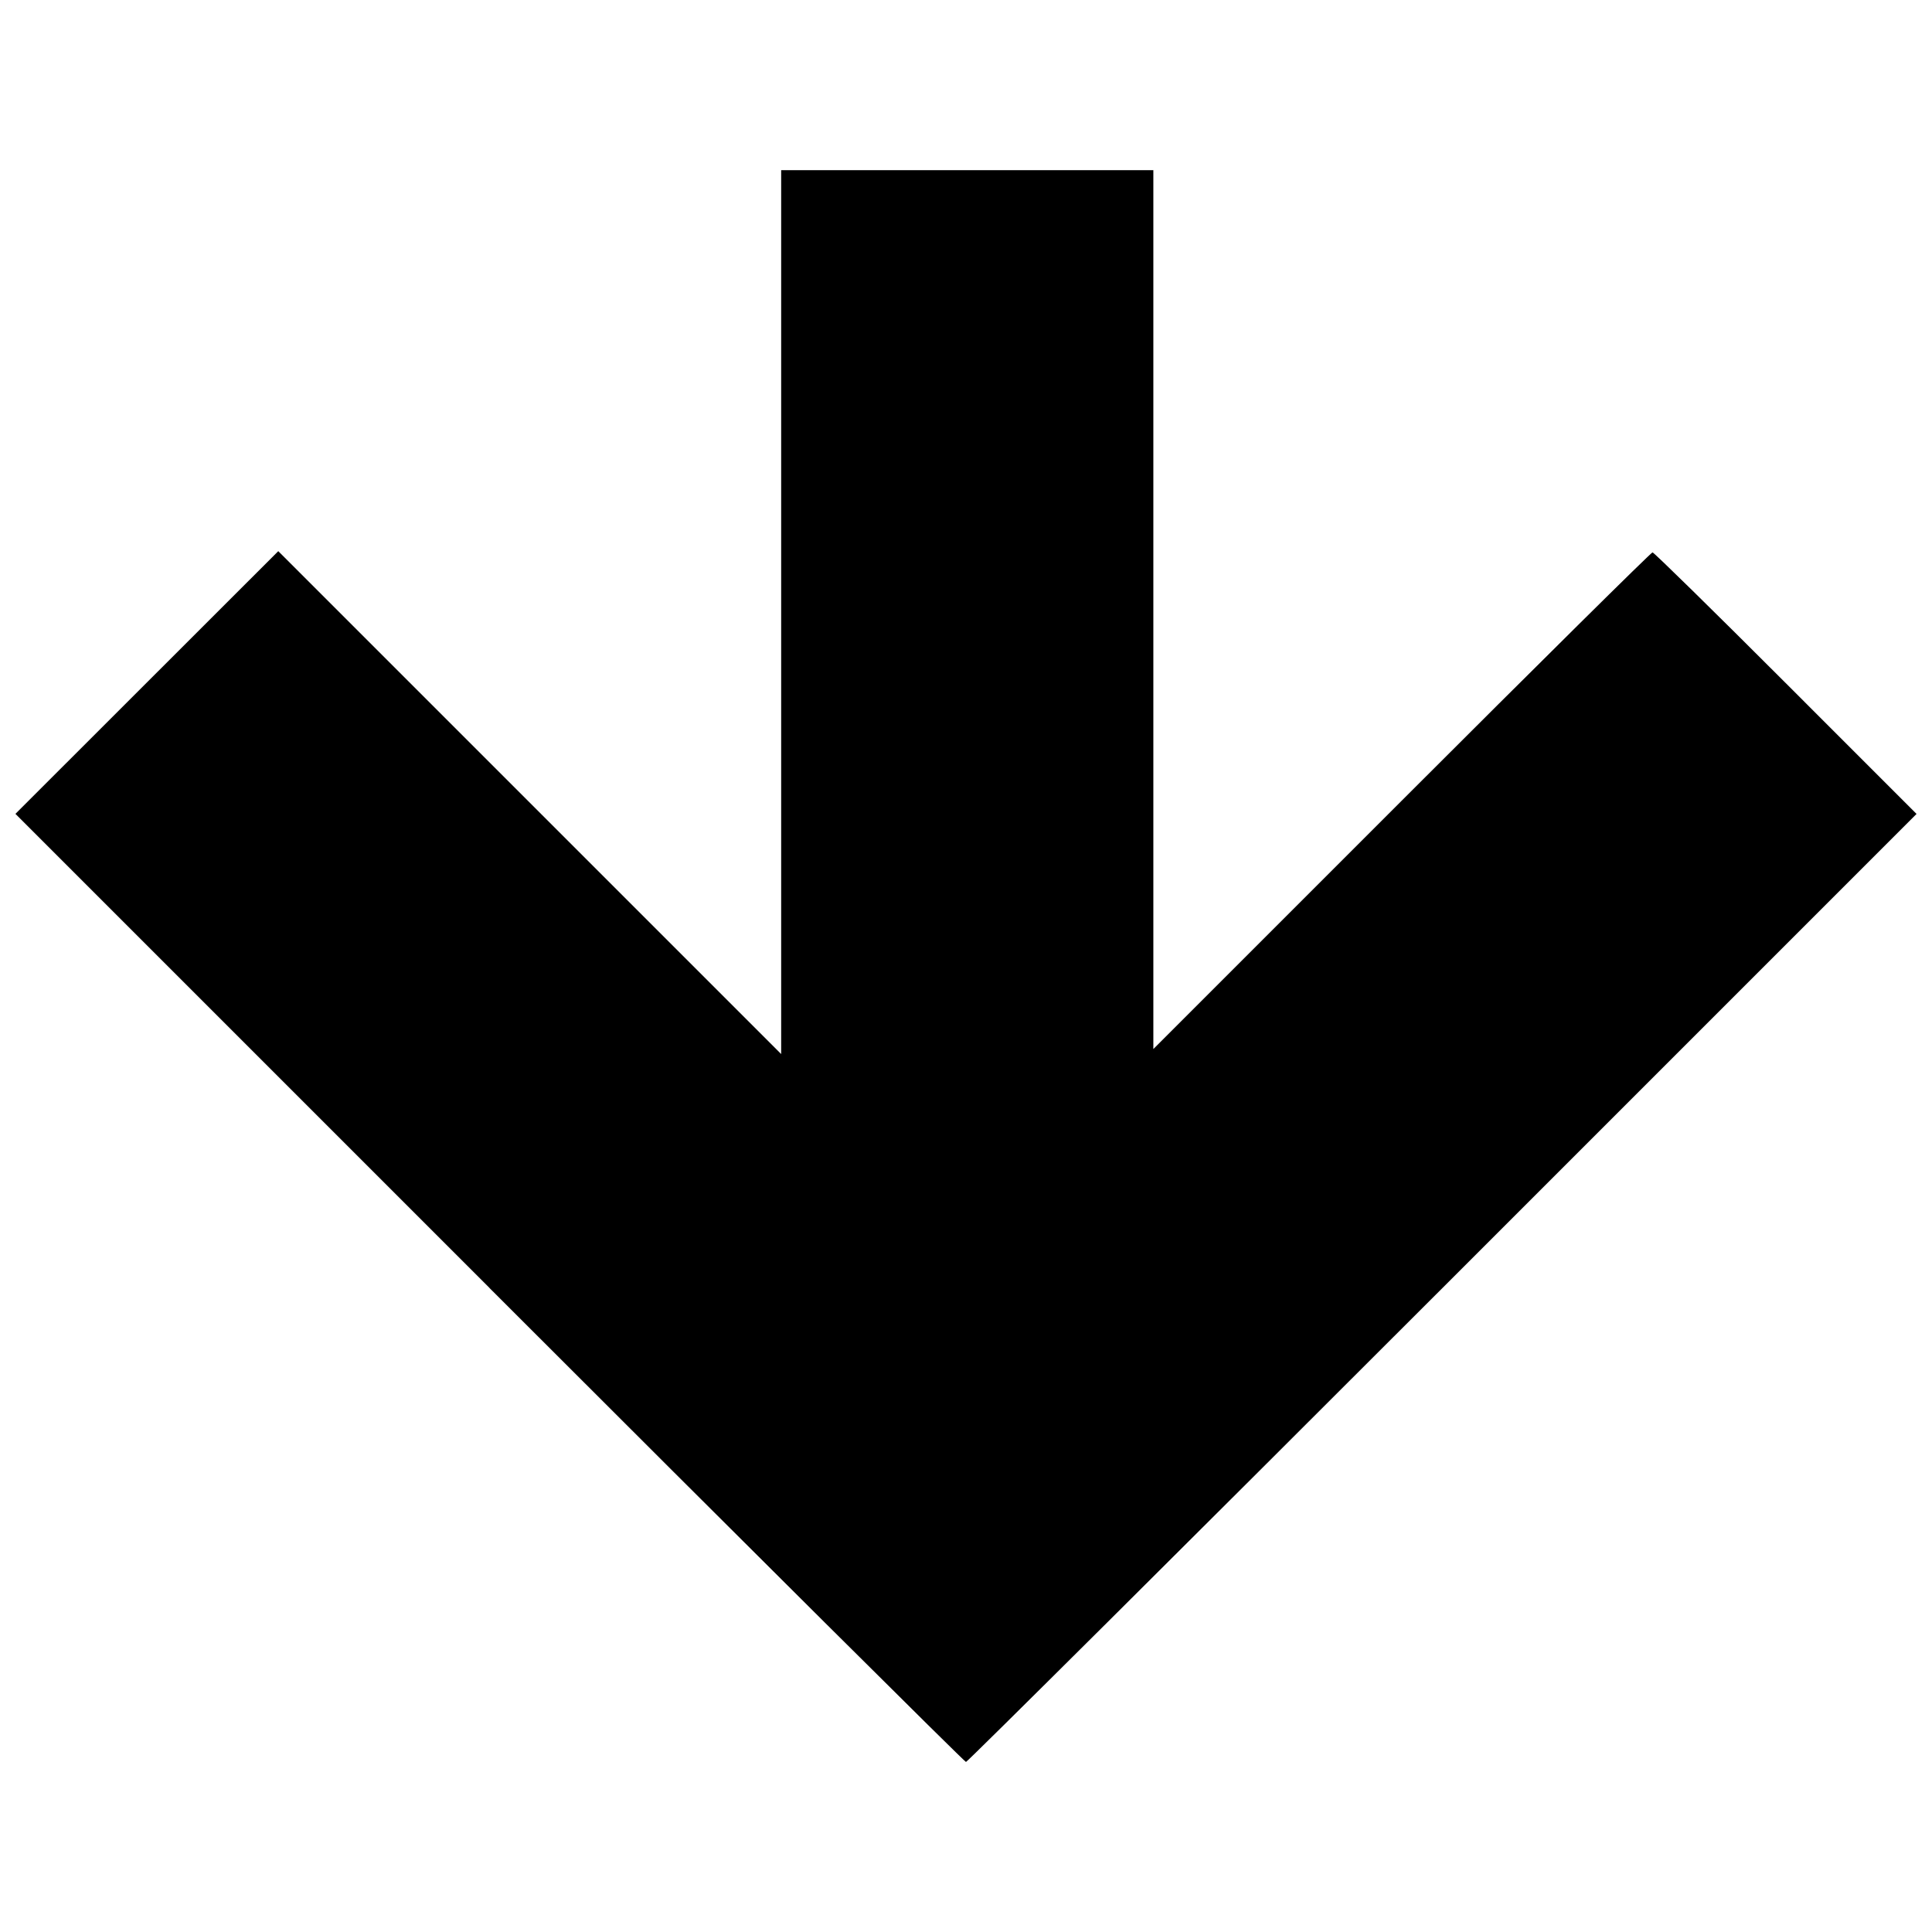 <?xml version="1.0" encoding="UTF-8"?>
<!-- Uploaded to: ICON Repo, www.svgrepo.com, Generator: ICON Repo Mixer Tools -->
<svg width="800px" height="800px" version="1.1" viewBox="144 144 512 512" xmlns="http://www.w3.org/2000/svg">
 <defs>
  <clipPath id="a">
   <path d="m148.09 189h503.81v422h-503.81z"/>
  </clipPath>
 </defs>
 <g clip-path="url(#a)">
  <path d="m273.71 485.3-125.62-125.62 69.656-69.617 133.27 133.27v-234.24h98.633v232.91l65.809-65.809c36.195-36.195 66.109-65.809 66.477-65.809 0.367 0 16.262 15.594 35.316 34.656l34.652 34.656-125.62 125.62c-69.098 69.09-125.93 125.62-126.29 125.62s-57.195-56.527-126.29-125.62z"/>
 </g>
</svg>